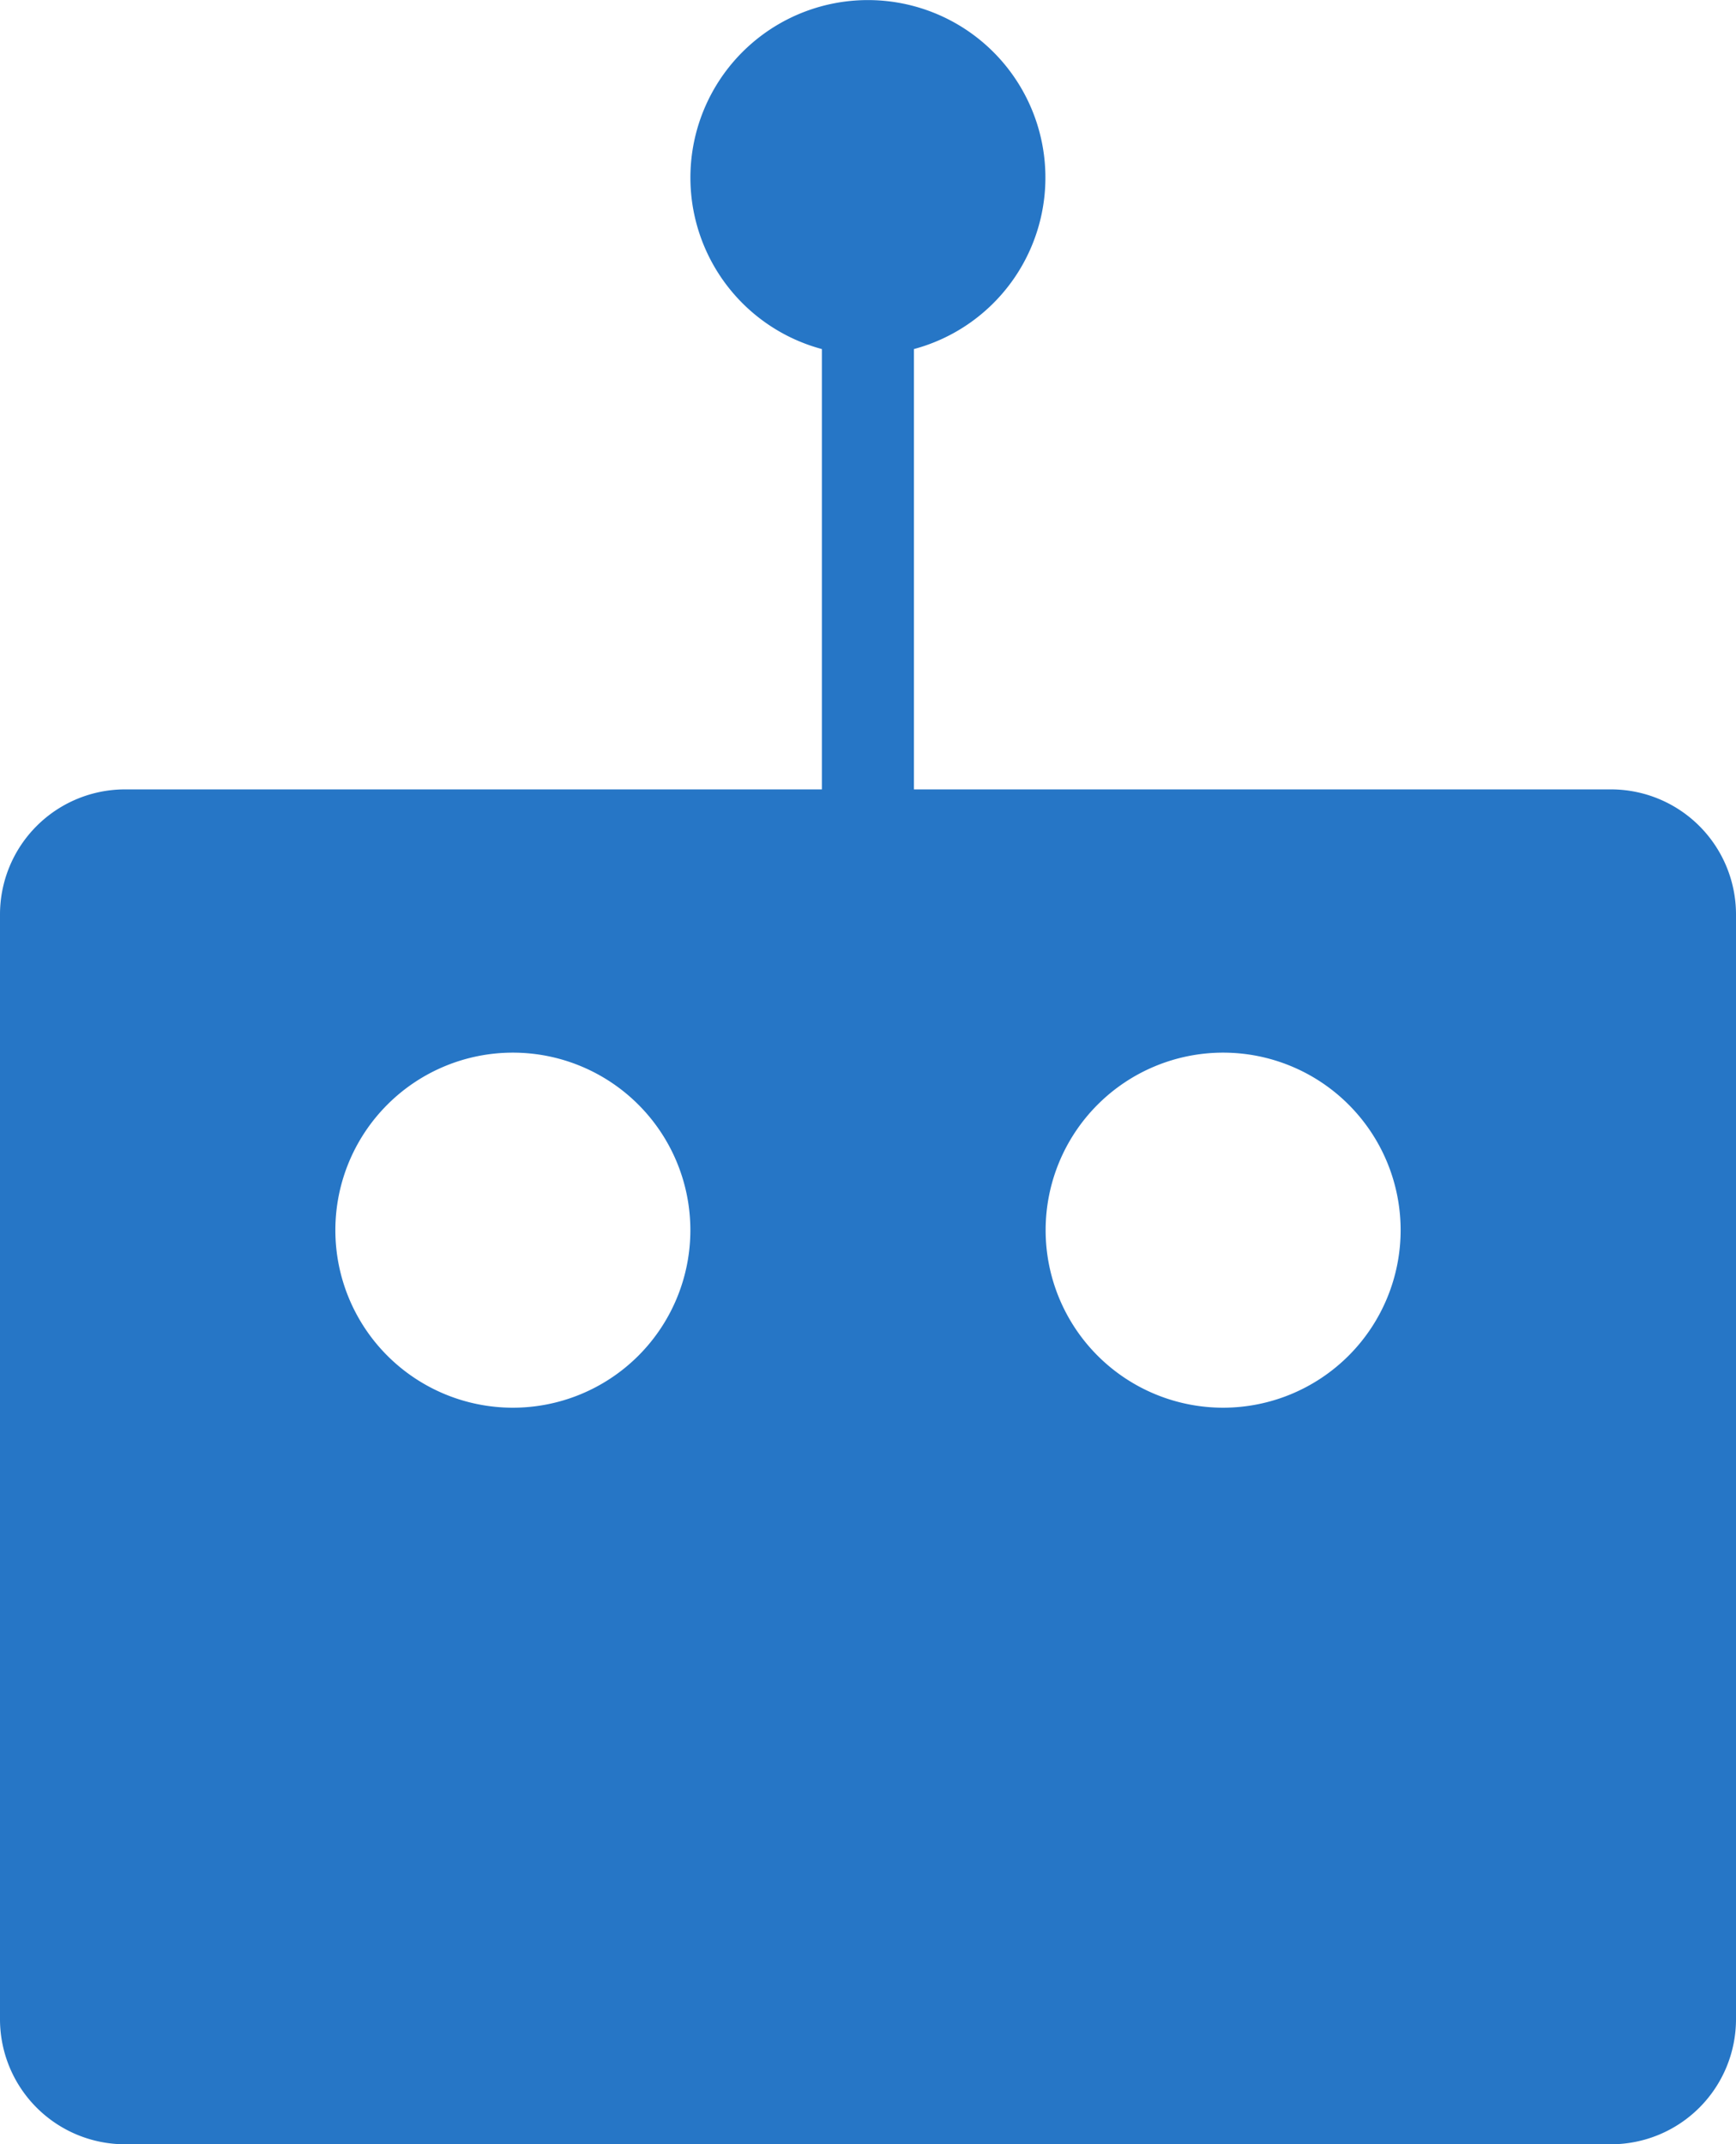 <?xml version="1.0" encoding="UTF-8" standalone="no"?>
<!-- Created with Inkscape (http://www.inkscape.org/) -->

<svg
   xmlns:dc="http://purl.org/dc/elements/1.1/"
   xmlns:cc="http://creativecommons.org/ns#"
   xmlns:rdf="http://www.w3.org/1999/02/22-rdf-syntax-ns#"
   xmlns:svg="http://www.w3.org/2000/svg"
   xmlns="http://www.w3.org/2000/svg"
   xmlns:sodipodi="http://sodipodi.sourceforge.net/DTD/sodipodi-0.dtd"
   xmlns:inkscape="http://www.inkscape.org/namespaces/inkscape"
   width="19.101mm"
   height="23.589mm"
   viewBox="0 0 19.101 23.589"
   version="1.1"
   id="svg8"
   inkscape:version="0.92.5 (2060ec1f9f, 2020-04-08)"
   sodipodi:docname="robot.svg">
  <defs
     id="defs2" />
  <sodipodi:namedview
     id="base"
     pagecolor="#ffffff"
     bordercolor="#666666"
     borderopacity="1.0"
     inkscape:pageopacity="0.0"
     inkscape:pageshadow="2"
     inkscape:zoom="1.4"
     inkscape:cx="140.38752"
     inkscape:cy="-67.340544"
     inkscape:document-units="mm"
     inkscape:current-layer="layer1"
     showgrid="false"
     inkscape:window-width="1848"
     inkscape:window-height="1043"
     inkscape:window-x="1992"
     inkscape:window-y="0"
     inkscape:window-maximized="1" />
  <g
     inkscape:label="Layer 1"
     inkscape:groupmode="layer"
     id="layer1"
     transform="translate(-43.76,-146.814)">
    <path
       id="Path_29"
       data-name="Path 29"
       class="cls-34"
       d="m 61.485,155.498 h -7.669 v -4.844 a 1.953,1.953 0 1 0 -1.013,0 v 4.844 h -7.669 a 1.376,1.376 0 0 0 -1.374,1.376 v 12.155 a 1.376,1.376 0 0 0 1.374,1.374 h 16.351 a 1.376,1.376 0 0 0 1.376,-1.374 v -12.155 a 1.376,1.376 0 0 0 -1.376,-1.376 z m -12.082,6.802 a 1.953,1.953 0 1 1 1.953,-1.953 1.953,1.953 0 0 1 -1.953,1.953 z m 7.814,0 a 1.953,1.953 0 1 1 1.954,-1.953 1.954,1.954 0 0 1 -1.953,1.953 z"
       inkscape:connector-curvature="0"
       style="fill:#2676c6;stroke-width:0.265" />
  </g>
</svg>
